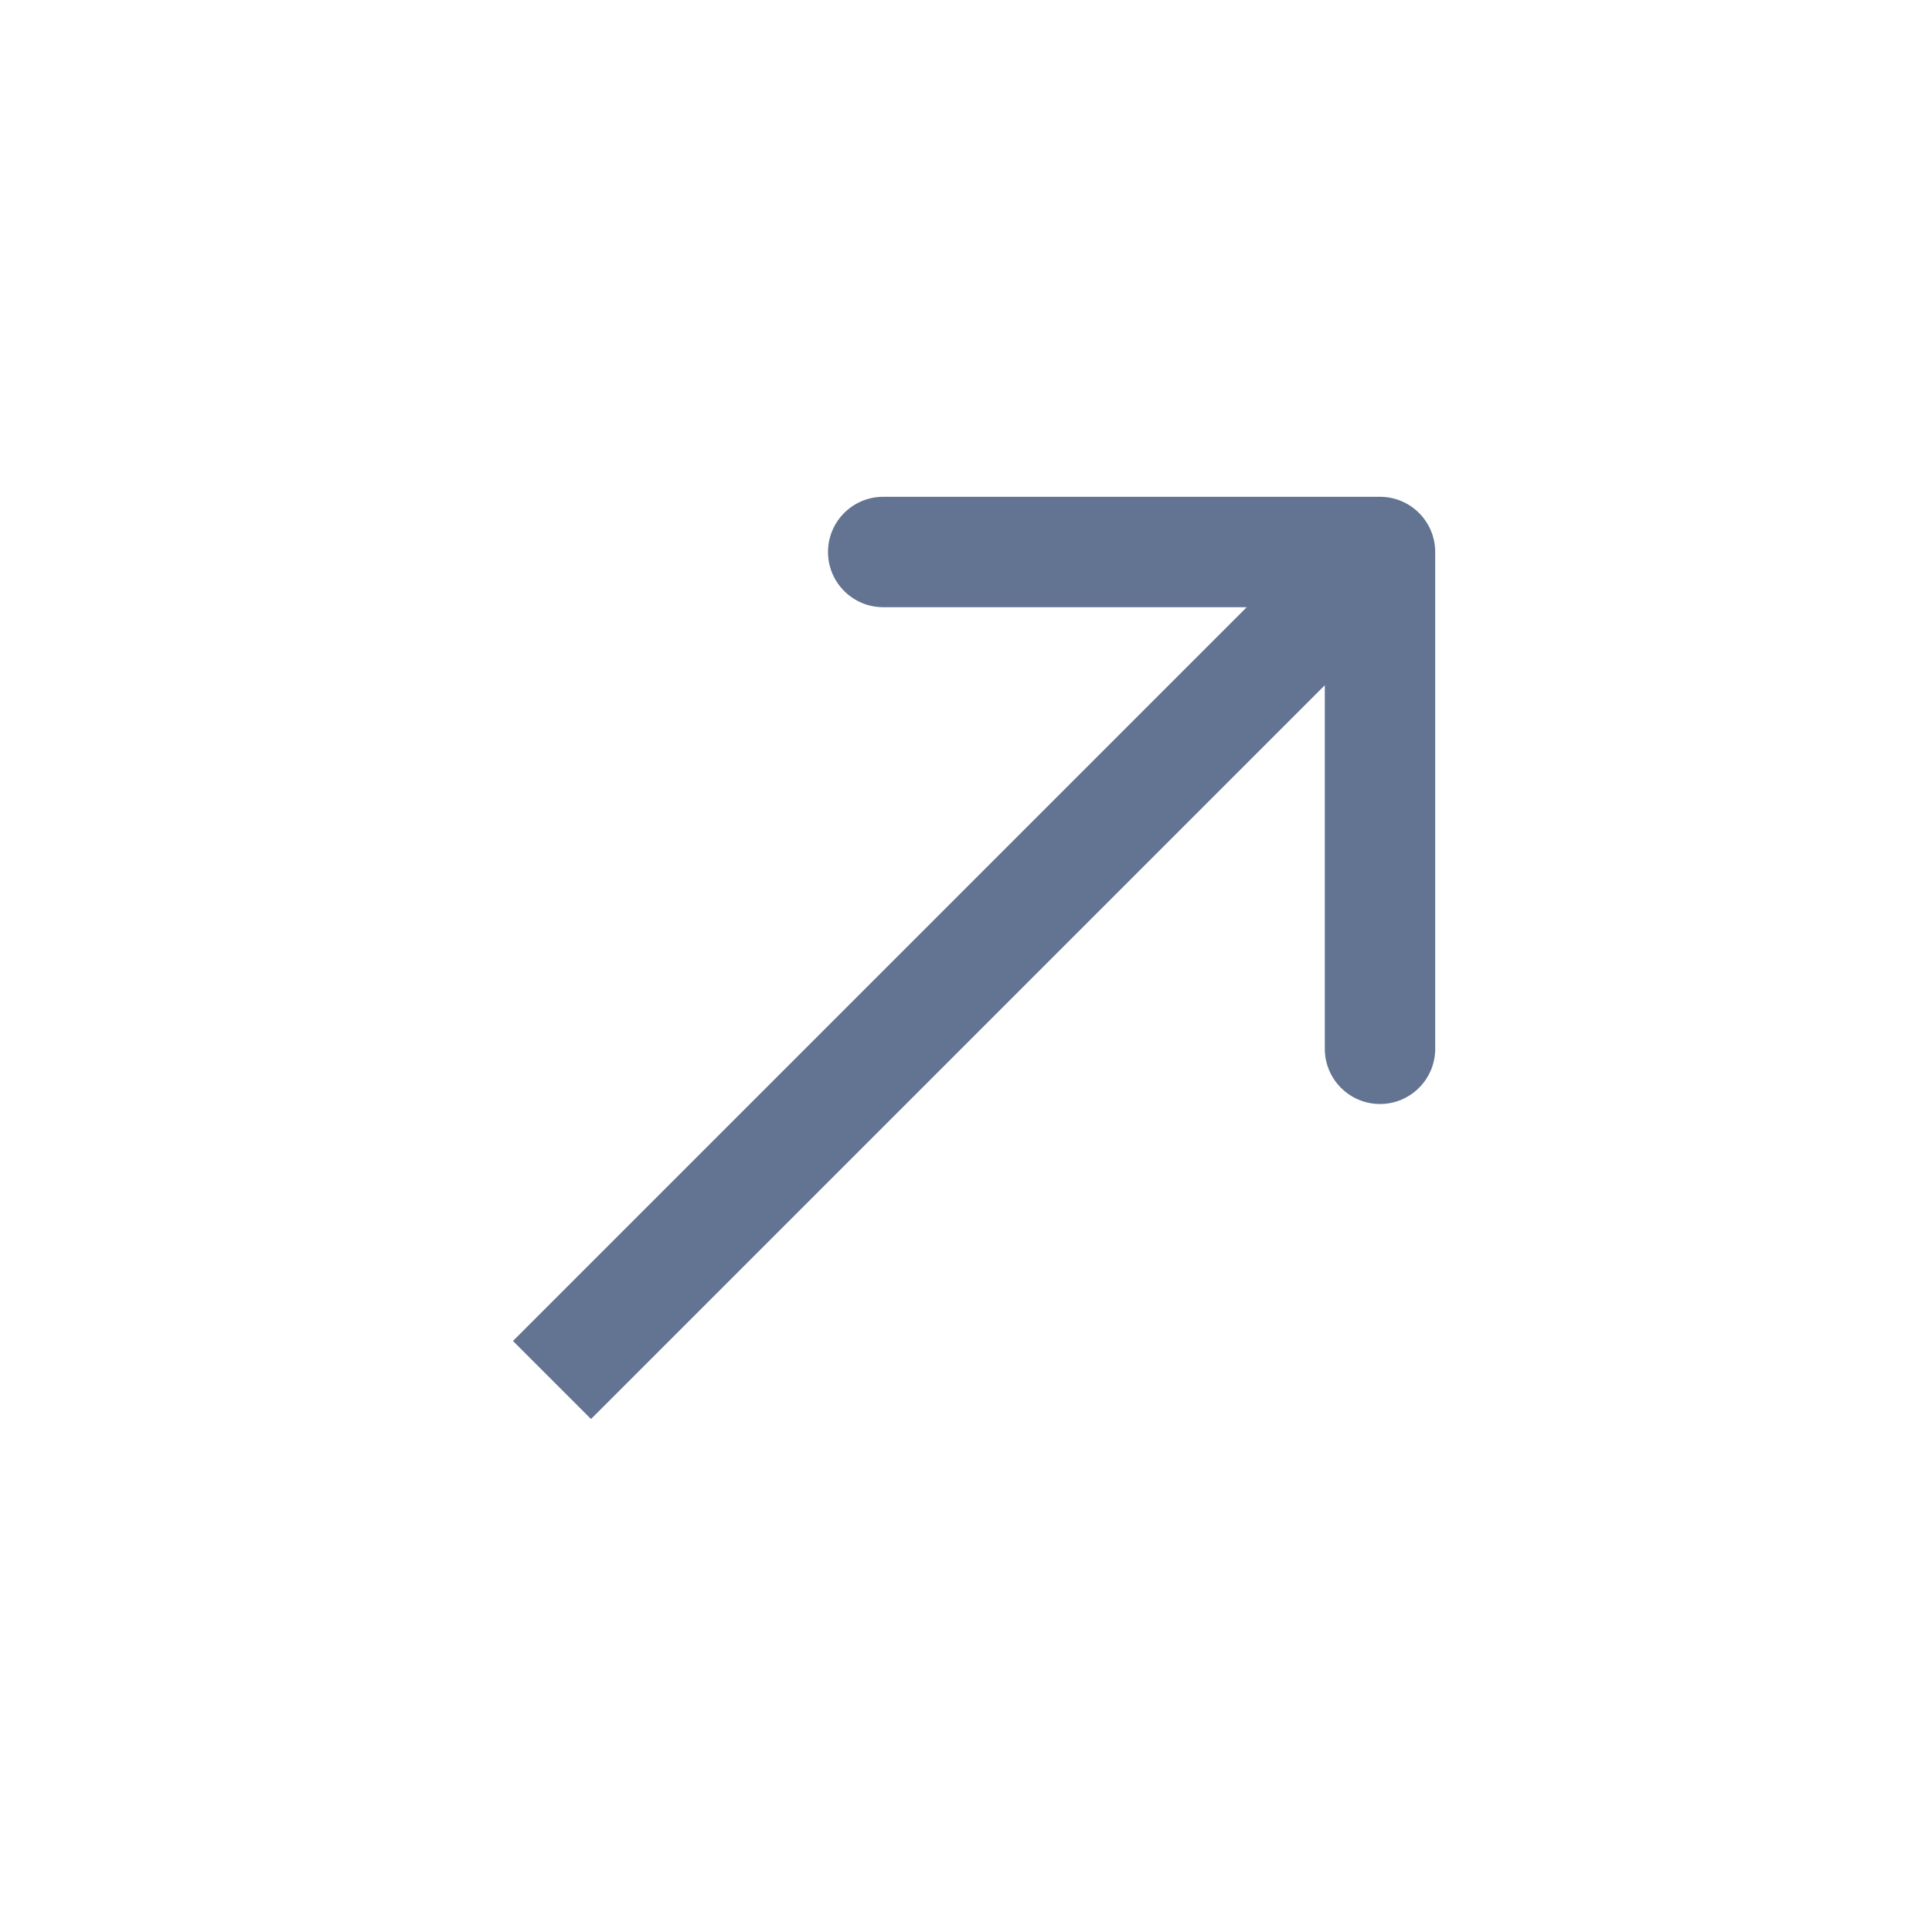 <?xml version="1.0" encoding="UTF-8"?> <svg xmlns="http://www.w3.org/2000/svg" width="35" height="35" viewBox="0 0 35 35" fill="none"> <path d="M26 10C26 9.448 25.552 9 25 9H16C15.448 9 15 9.448 15 10C15 10.552 15.448 11 16 11H24V19C24 19.552 24.448 20 25 20C25.552 20 26 19.552 26 19V10ZM10.707 25.707L25.707 10.707L24.293 9.293L9.293 24.293L10.707 25.707Z" fill="#627491"></path> </svg> 